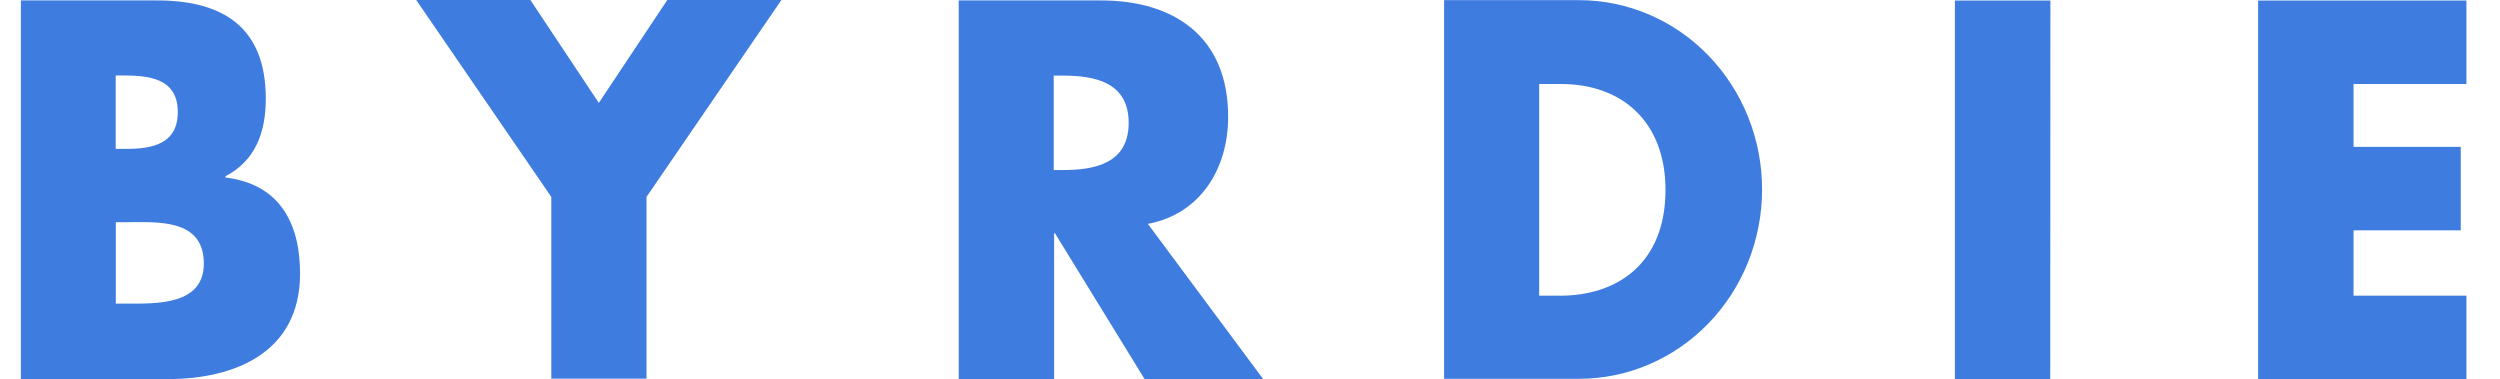 <svg width="178" height="27" viewBox="0 0 117 18" fill="none" xmlns="http://www.w3.org/2000/svg">
<path d="M0.158 17.994V0.02H6.619C9.715 0.02 11.783 1.26 11.783 4.685C11.783 6.304 11.28 7.629 9.87 8.365V8.427C12.346 8.725 13.409 10.469 13.409 12.988C13.409 16.75 10.294 17.994 7.122 17.994H0.158ZM5.167 7.067C6.366 7.067 7.606 6.844 7.606 5.323C7.606 3.687 6.192 3.582 4.974 3.582H4.658V7.067H5.167ZM4.664 14.411H5.243C6.581 14.411 8.842 14.49 8.842 12.51C8.842 10.348 6.6 10.547 5.129 10.547H4.664V14.411ZM18.924 0H24.342L27.59 4.884L30.841 0H36.258L29.854 9.347V17.974H25.335V9.347L18.924 0ZM59.126 17.994H53.497L49.24 11.068H49.202V17.994H44.674V0.02H51.426C54.87 0.02 57.463 1.721 57.463 5.545C57.463 8.025 56.128 10.168 53.652 10.626L59.126 17.994ZM49.183 8.071H49.607C51.078 8.071 52.741 7.793 52.741 5.83C52.741 3.867 51.078 3.589 49.607 3.589H49.183V8.071ZM74.12 0.007C76.424 0.007 78.634 0.953 80.263 2.639C81.892 4.324 82.807 6.61 82.807 8.993C82.807 11.377 81.892 13.663 80.263 15.348C78.634 17.034 76.424 17.98 74.12 17.98H67.713V0.007H74.12ZM72.226 14.035H73.231C75.919 14.035 78.222 12.517 78.222 9.013C78.222 5.791 76.172 3.988 73.269 3.988H72.226V14.035ZM96.485 18H91.96V0.026H96.492L96.485 18ZM110.881 3.968V6.972H115.97V10.934H110.881V14.035H116.239V18H106.352V0.026H116.239V3.988H110.881V3.968Z" fill="#3E7CDF"/>
</svg>
